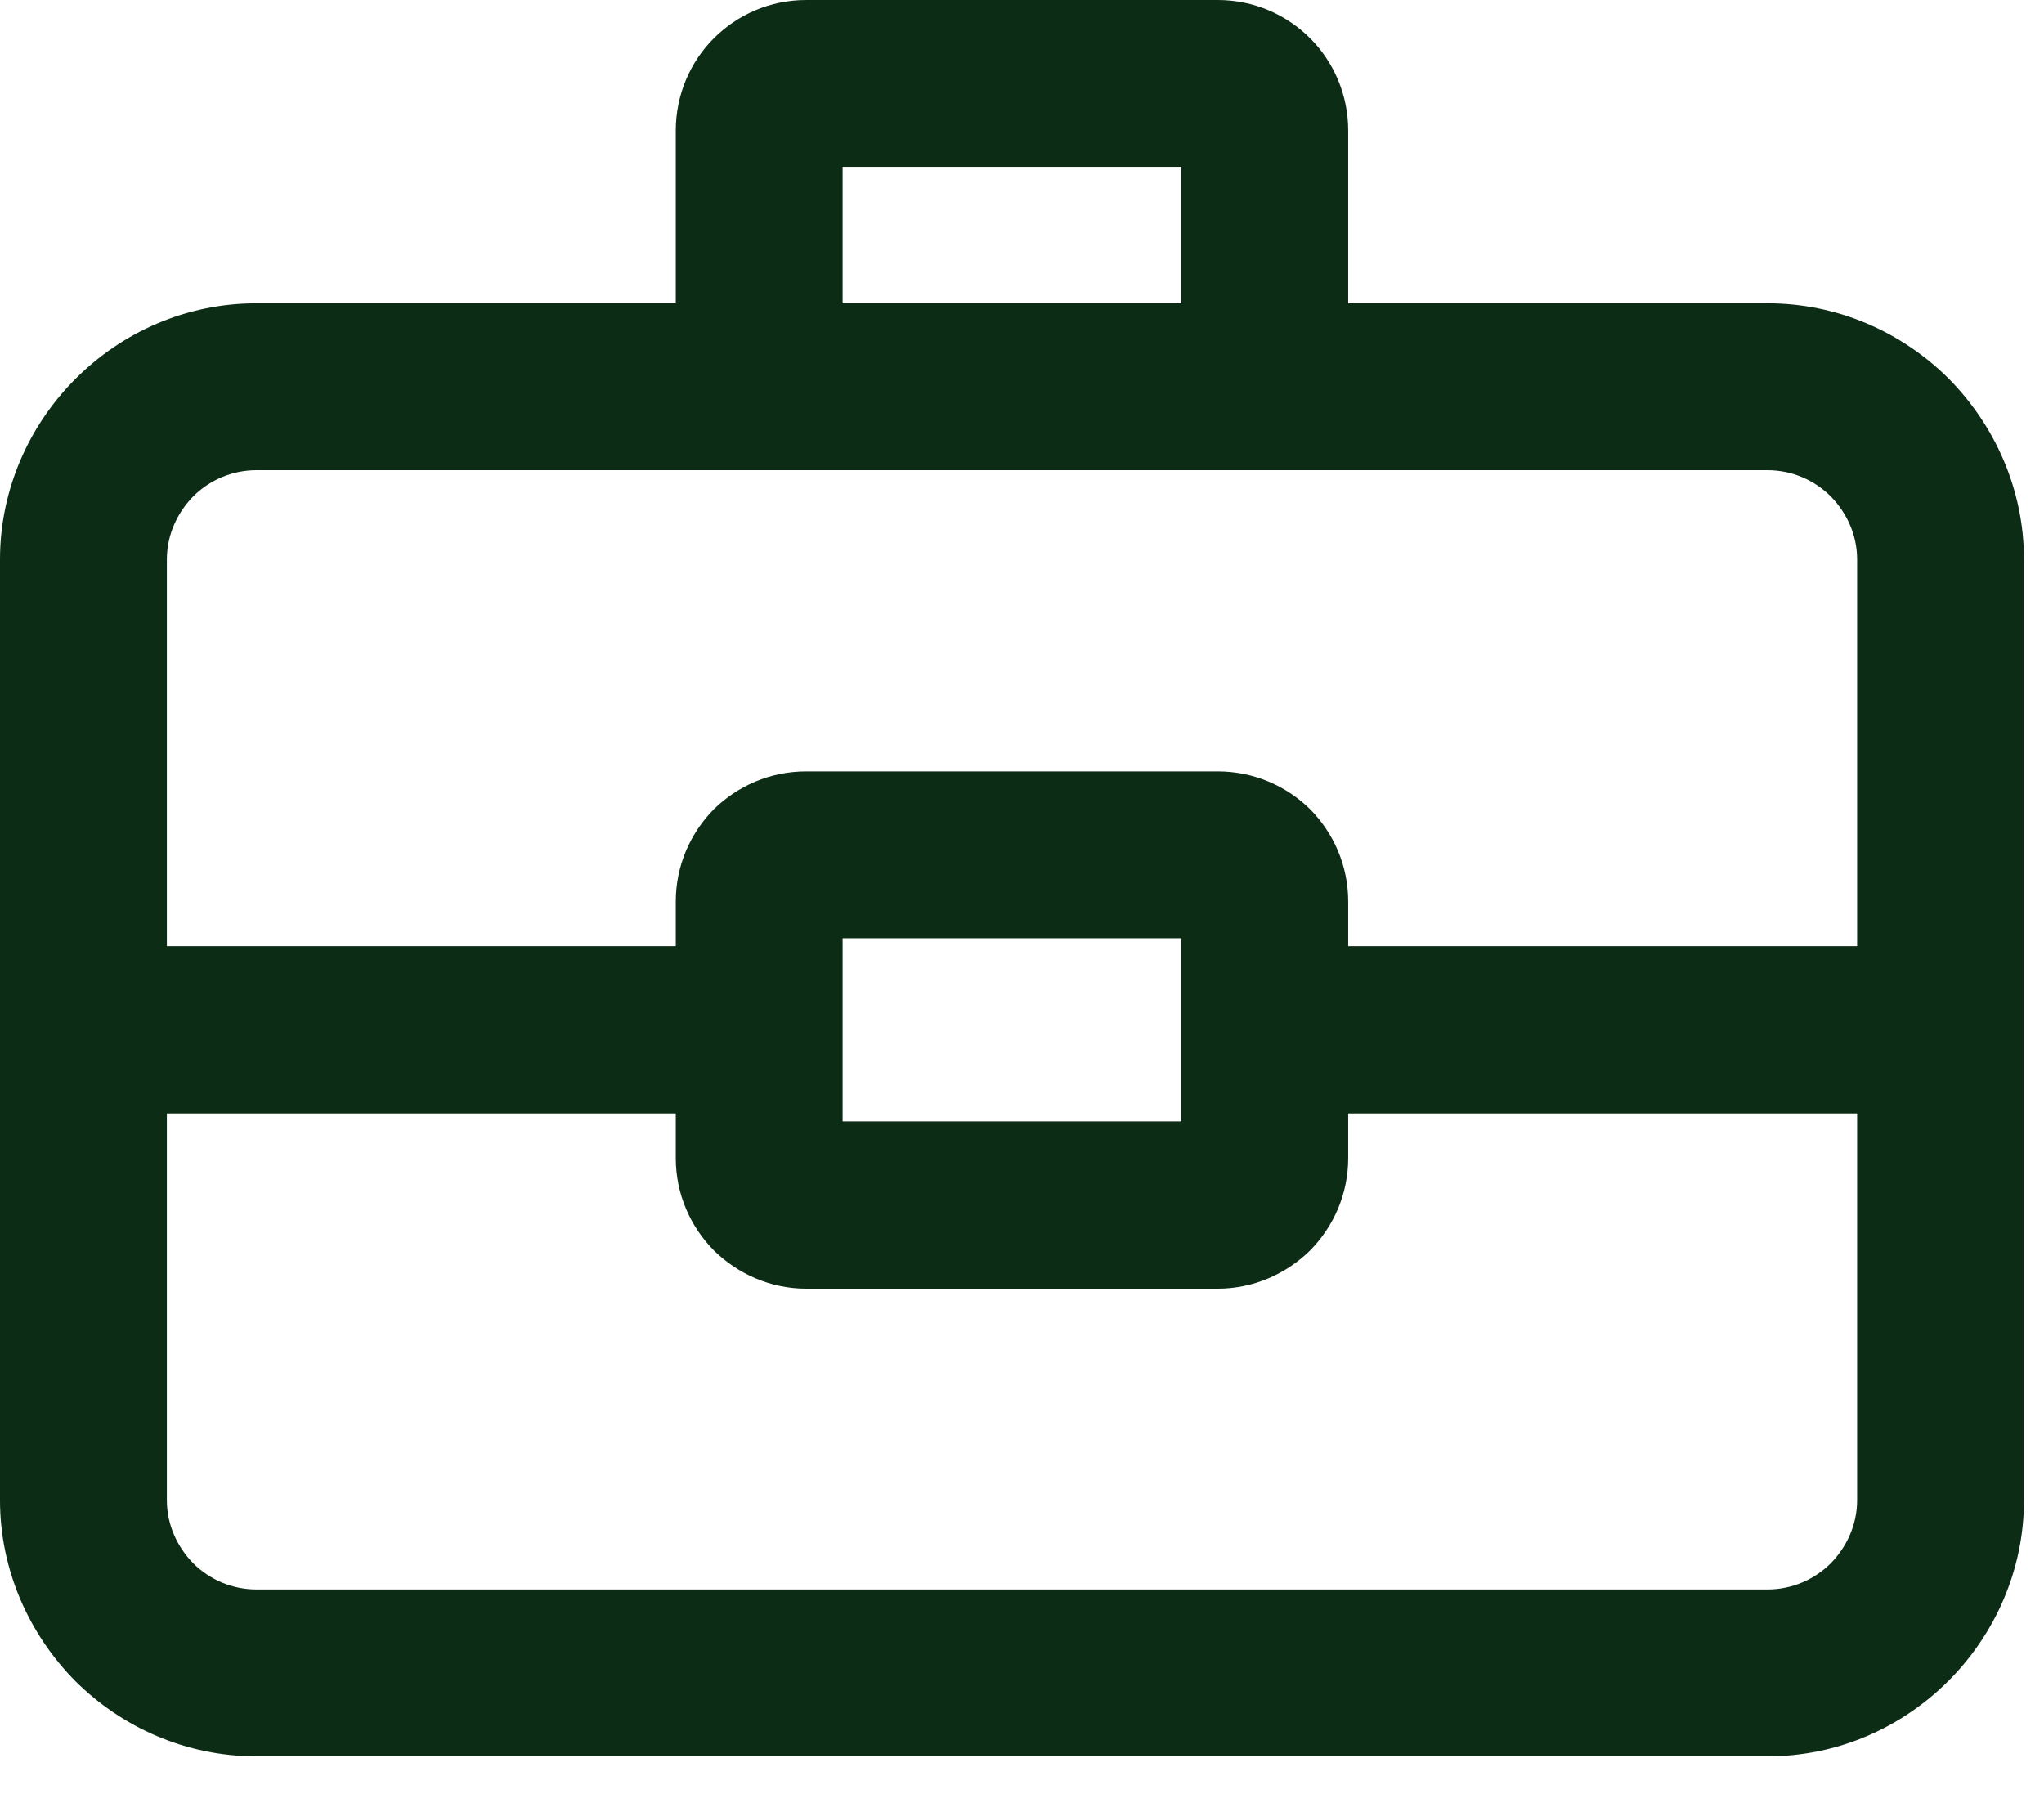 <svg width="49" height="43" viewBox="0 0 49 43" fill="none" xmlns="http://www.w3.org/2000/svg">
<path d="M6.15 7.27H16.2V3.13C16.2 2.27 16.55 1.48 17.11 0.92C17.68 0.35 18.46 0 19.33 0H29.19C30.06 0 30.84 0.35 31.41 0.92C31.97 1.48 32.32 2.27 32.32 3.13V7.27H42.37C44.06 7.27 45.59 7.96 46.71 9.07C47.82 10.19 48.52 11.73 48.52 13.41V24.69V35.96C48.52 37.64 47.82 39.18 46.71 40.29C45.59 41.41 44.06 42.1 42.37 42.1H6.15C4.46 42.1 2.93 41.41 1.81 40.3C0.7 39.18 0 37.64 0 35.96V24.69V13.41C0 11.73 0.7 10.19 1.81 9.08C2.93 7.96 4.46 7.27 6.15 7.27ZM20.2 7.27H28.32V4H20.2V7.27ZM44.52 26.69H32.32V27.76C32.32 28.62 31.97 29.4 31.41 29.97C30.84 30.53 30.06 30.89 29.19 30.89H19.33C18.46 30.89 17.68 30.53 17.11 29.97C16.55 29.4 16.2 28.62 16.2 27.76V26.69H4V35.96C4 36.55 4.25 37.08 4.63 37.47C5.02 37.86 5.56 38.1 6.15 38.1H42.37C42.96 38.1 43.5 37.86 43.89 37.47C44.27 37.08 44.52 36.55 44.52 35.96V26.69ZM32.32 22.68H44.52V13.41C44.52 12.82 44.27 12.29 43.89 11.9C43.5 11.51 42.96 11.27 42.37 11.27H30.32H18.2H6.15C5.56 11.27 5.02 11.51 4.63 11.9C4.25 12.29 4 12.82 4 13.41V22.68H16.2V21.61C16.2 20.75 16.55 19.97 17.11 19.4C17.68 18.84 18.46 18.49 19.33 18.49H29.19C30.06 18.49 30.84 18.84 31.41 19.4C31.97 19.97 32.32 20.75 32.32 21.61V22.68ZM28.32 22.49H20.2V24.69V26.88H28.32V24.69V22.49Z" fill="#0C2C15"/>
</svg>
